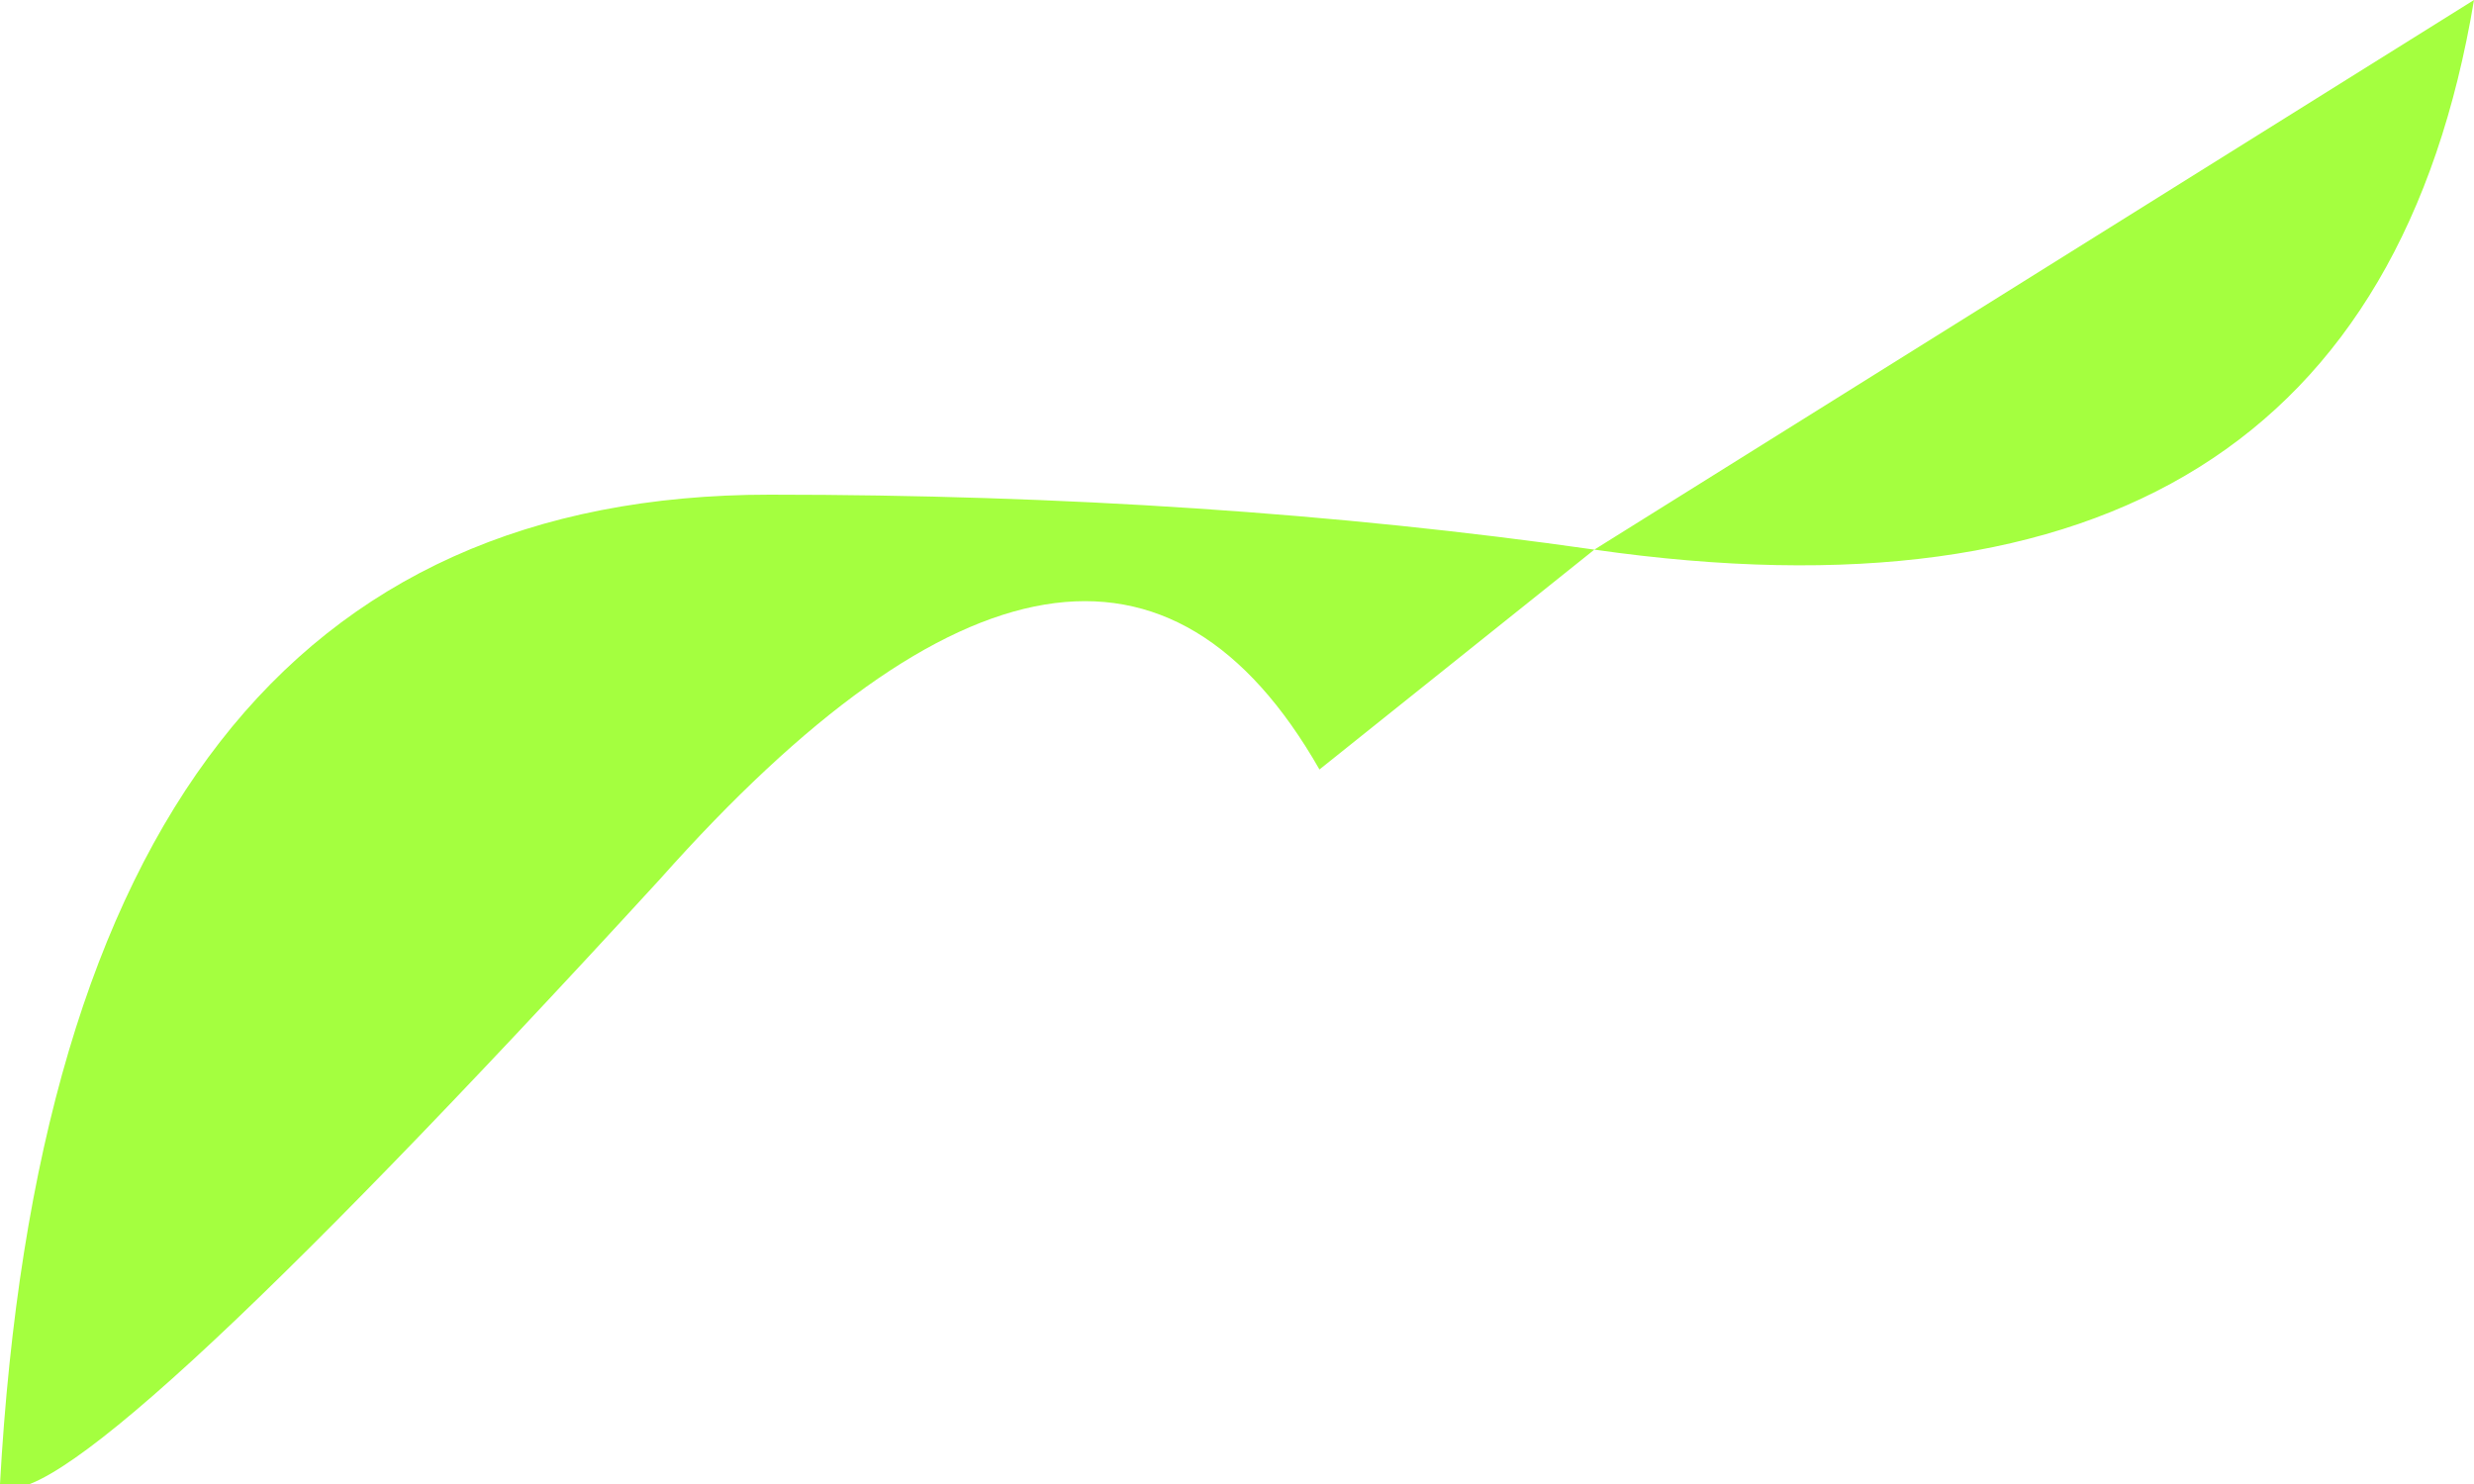 <?xml version="1.0" encoding="UTF-8" standalone="no"?>
<svg xmlns:xlink="http://www.w3.org/1999/xlink" height="1.35px" width="2.25px" xmlns="http://www.w3.org/2000/svg">
  <g transform="matrix(1.0, 0.0, 0.0, 1.0, 0.0, 0.0)">
    <path d="M2.25 0.0 Q2.15 0.6 1.45 0.5 L2.25 0.0 M1.45 0.5 L1.2 0.7 Q1.0 0.35 0.6 0.8 0.05 1.4 0.0 1.35 0.05 0.45 0.7 0.45 1.1 0.45 1.45 0.5" fill="#a4ff3f" fill-rule="evenodd" stroke="none"/>
  </g>
</svg>
